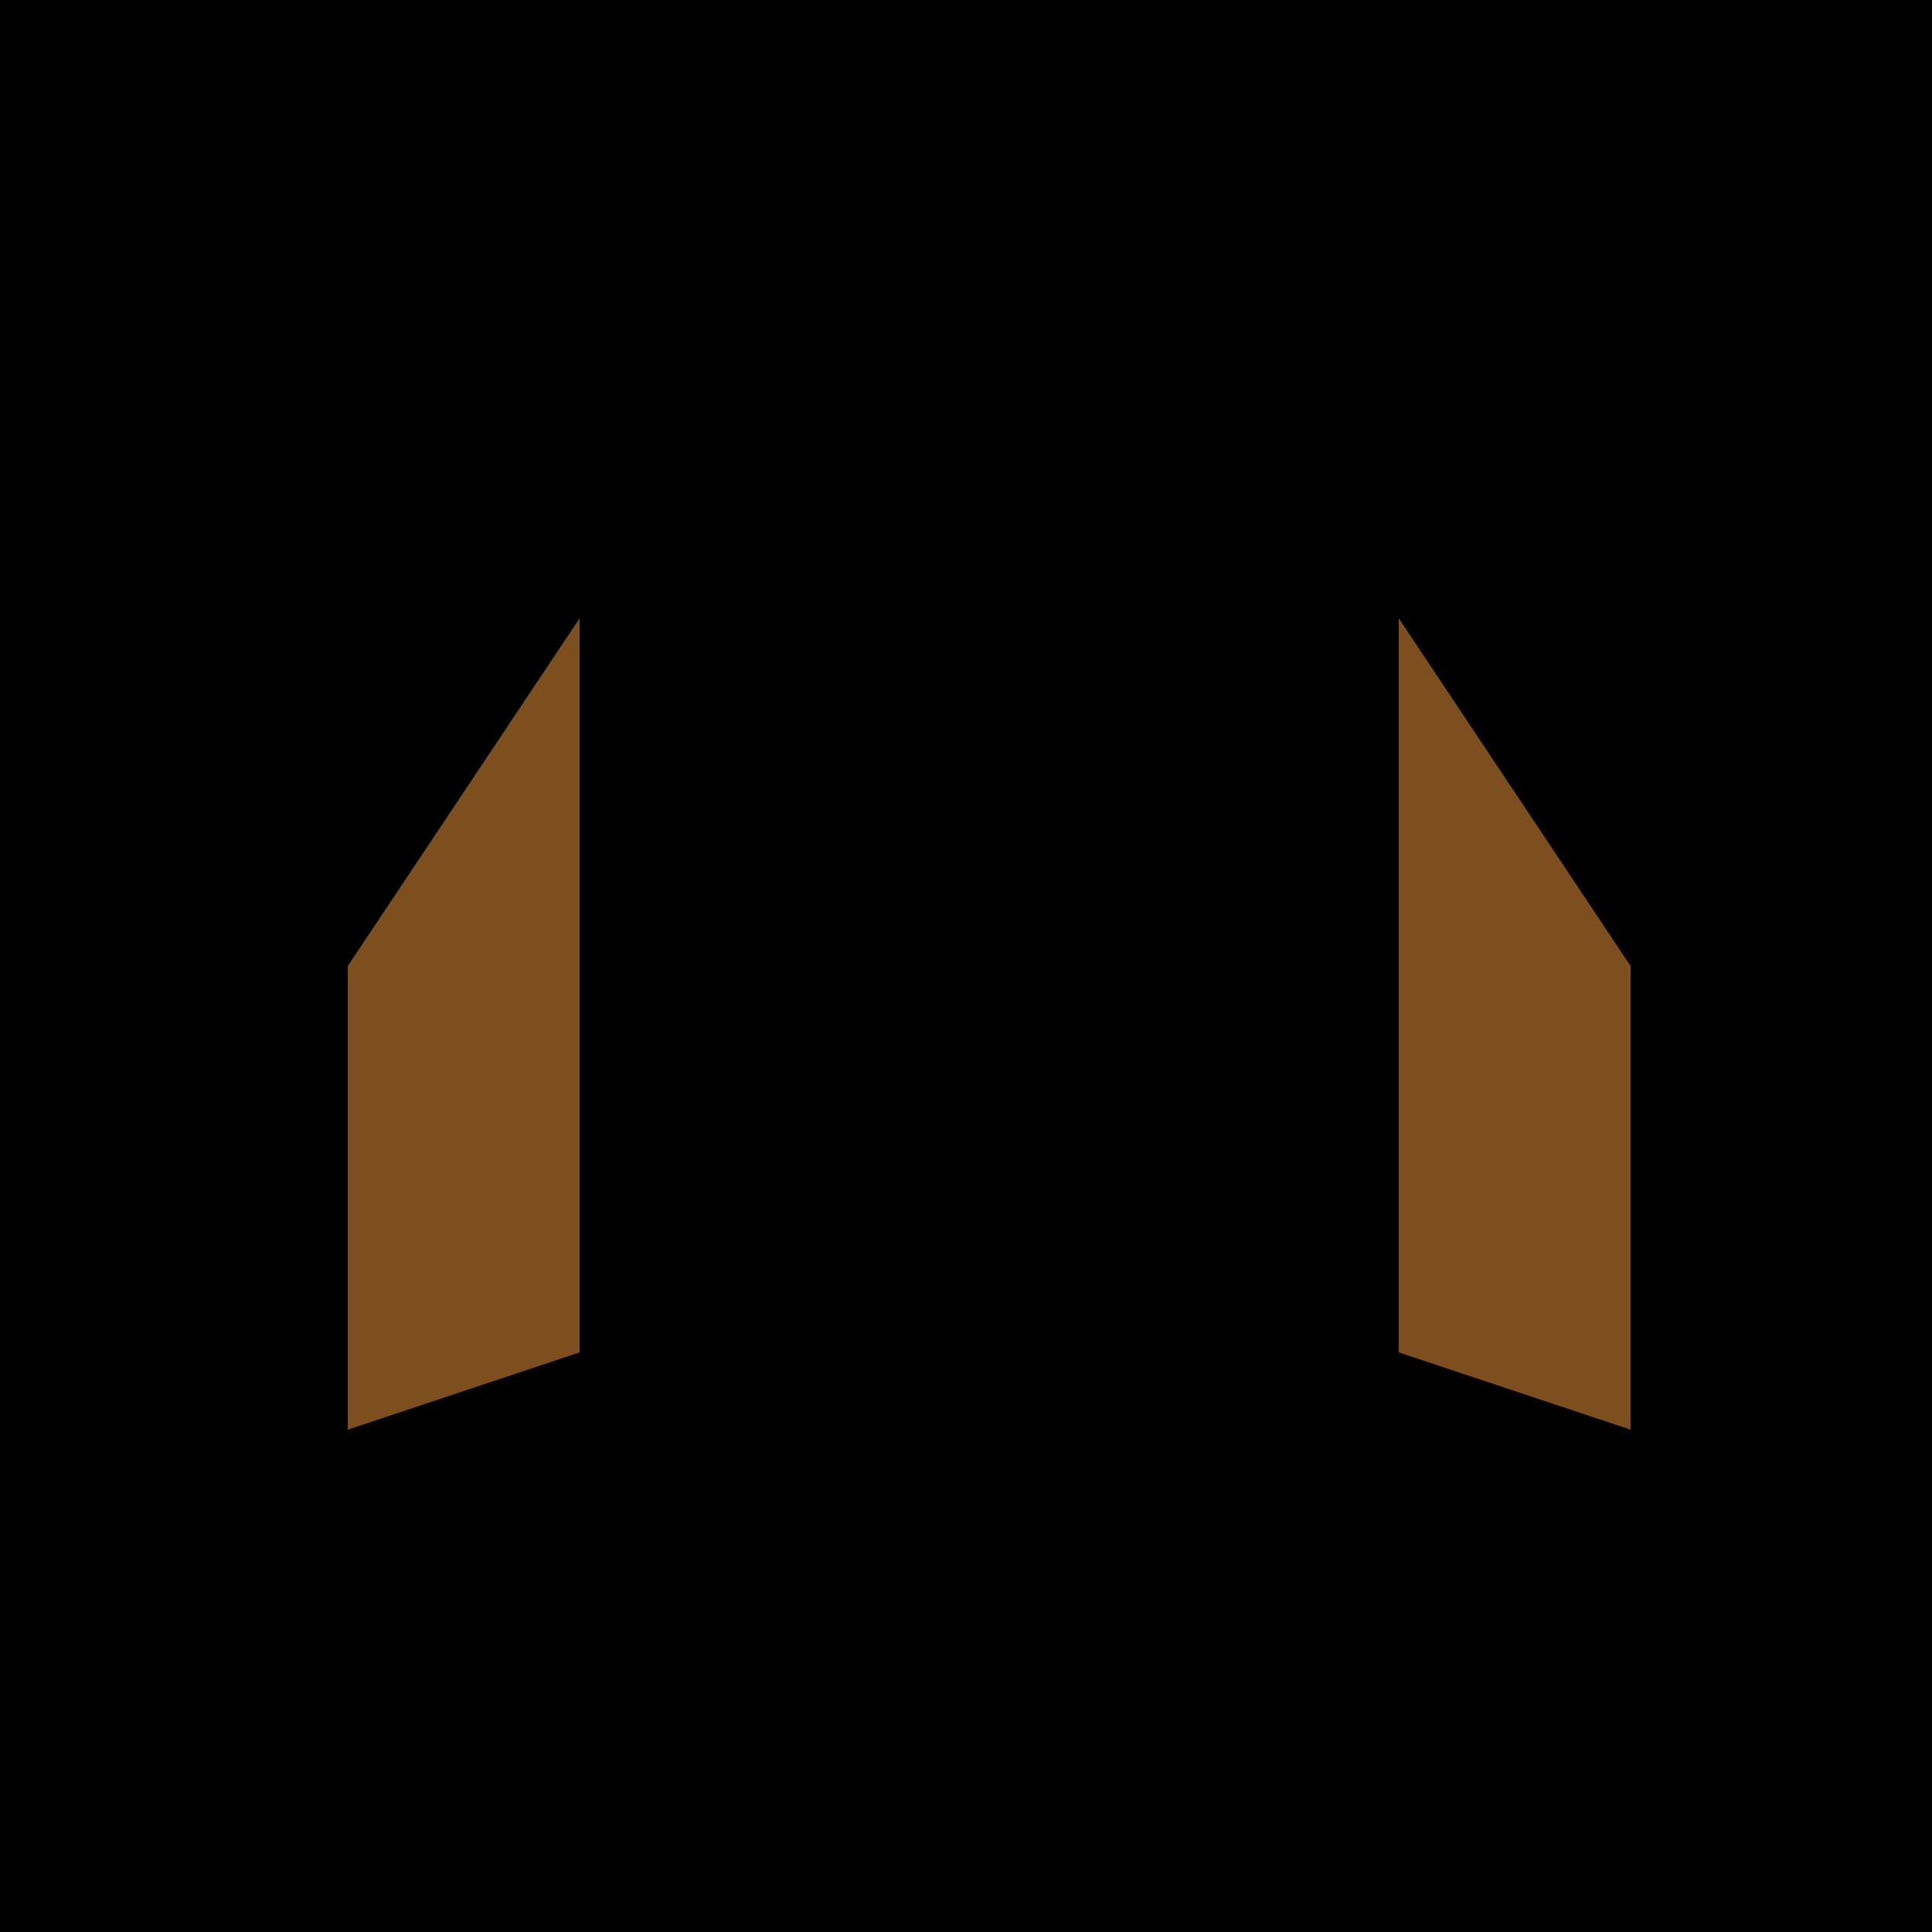<!--

Generated by DrawGPT.
Free, open source, AI generated images in SVG, PNG, and HTML Canvas format.
https://drawgpt.ai

Created: 2023-09-26T09:30:14.078Z
Link: https://drawgpt.ai/prompt/43762/

-->
<svg xmlns="http://www.w3.org/2000/svg" xmlns:xlink="http://www.w3.org/1999/xlink" width="500" height="500"><defs/><g><rect fill="#000" stroke="none" x="0" y="0" width="512" height="512"/><path fill="#7d4e1e" stroke="none" paint-order="stroke fill markers" d=" M 150 160 L 90 250 L 90 370 L 150 350 L 150 160"/><path fill="#7d4e1e" stroke="none" paint-order="stroke fill markers" d=" M 362 160 L 422 250 L 422 370 L 362 350 L 362 160"/><path fill="none" stroke="none"/></g></svg>